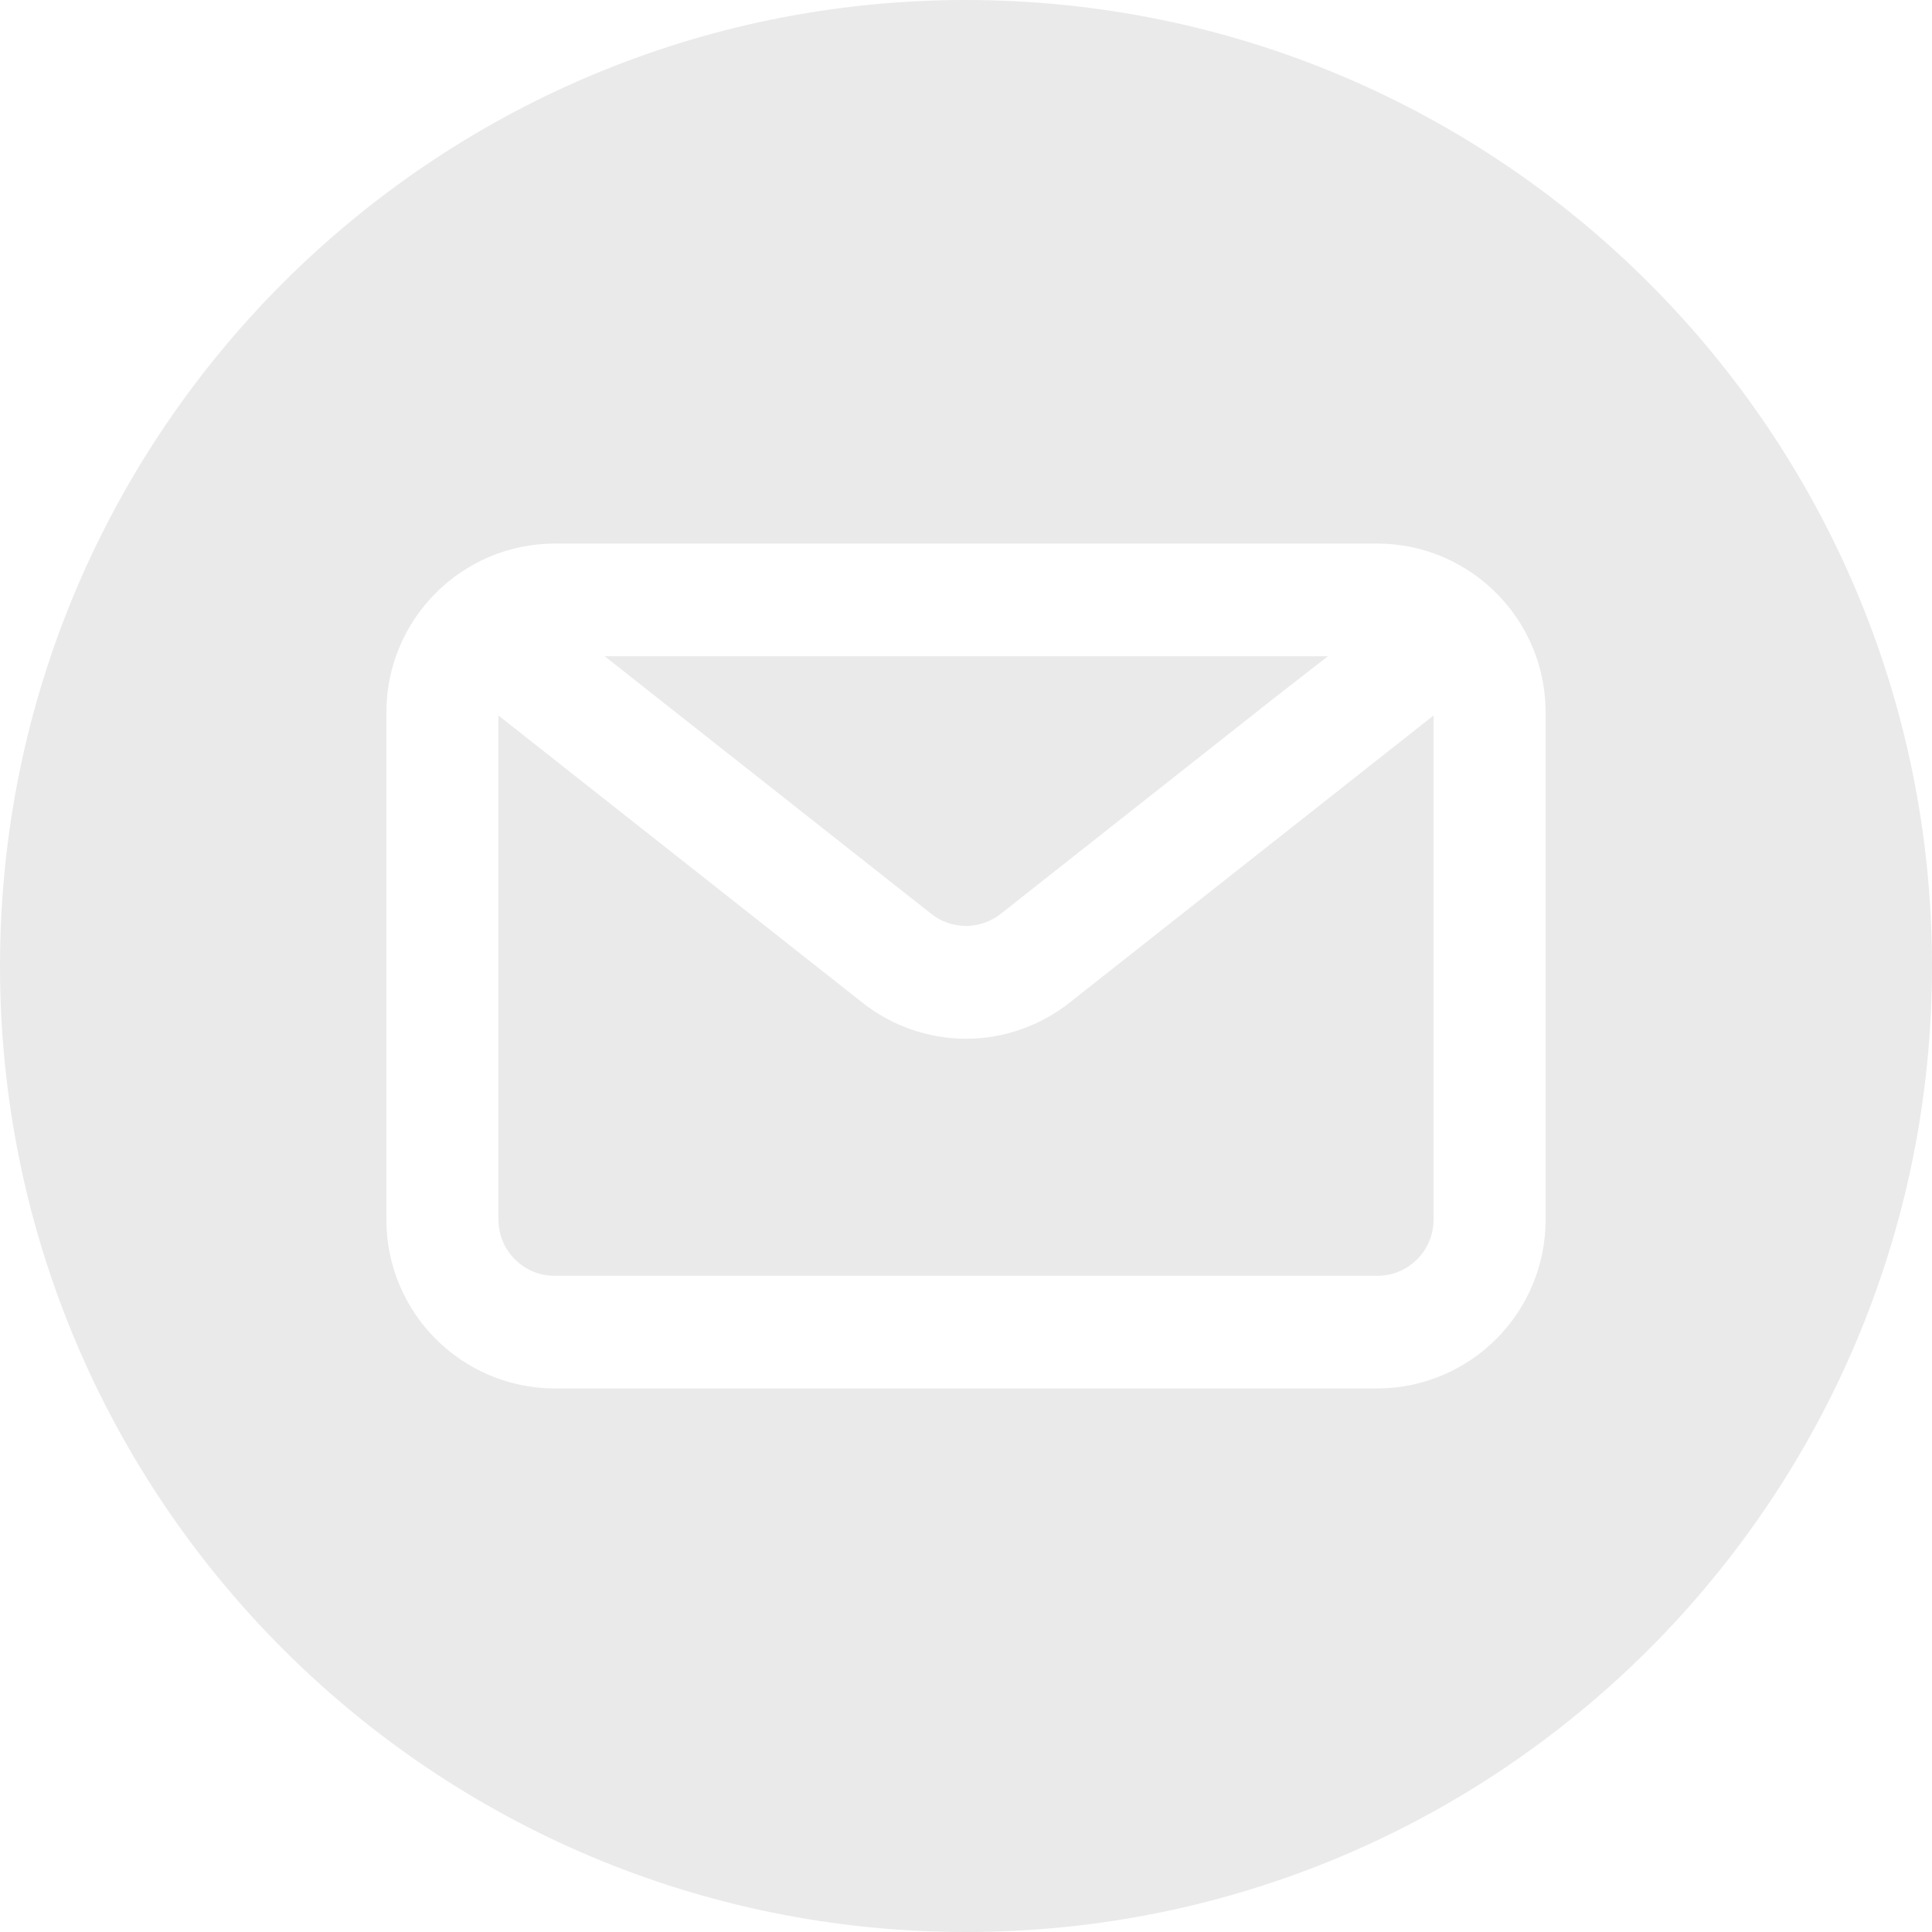 <svg width="512" height="512" viewBox="0 0 512 512" fill="none" xmlns="http://www.w3.org/2000/svg">
<path d="M246.784 242.176C252.187 246.443 259.813 246.443 265.216 242.176L338.091 184.661L351.915 173.909H160.256L176.469 186.709L246.784 242.176Z" fill="#EAEAEA"/>
<path d="M256 275.285C245.949 275.263 236.202 271.834 228.352 265.557L132.096 189.611V323.243C132.102 331.44 138.746 338.084 146.944 338.091H365.056C373.253 338.084 379.897 331.44 379.904 323.243V189.611L283.648 265.557C275.797 271.834 266.051 275.263 256 275.285Z" fill="#EAEAEA"/>
<path d="M256 0C114.615 0 0 114.615 0 256C0 397.385 114.615 512 256 512C397.385 512 512 397.385 512 256C511.949 114.637 397.363 0.051 256 0ZM409.6 323.243C409.596 347.87 389.683 367.859 365.056 367.957H146.944C122.317 367.859 102.404 347.87 102.4 323.243V188.757C102.404 164.13 122.317 144.141 146.944 144.043H365.056C389.683 144.141 409.597 164.13 409.6 188.757V323.243Z" fill="#EAEAEA"/>
</svg>
